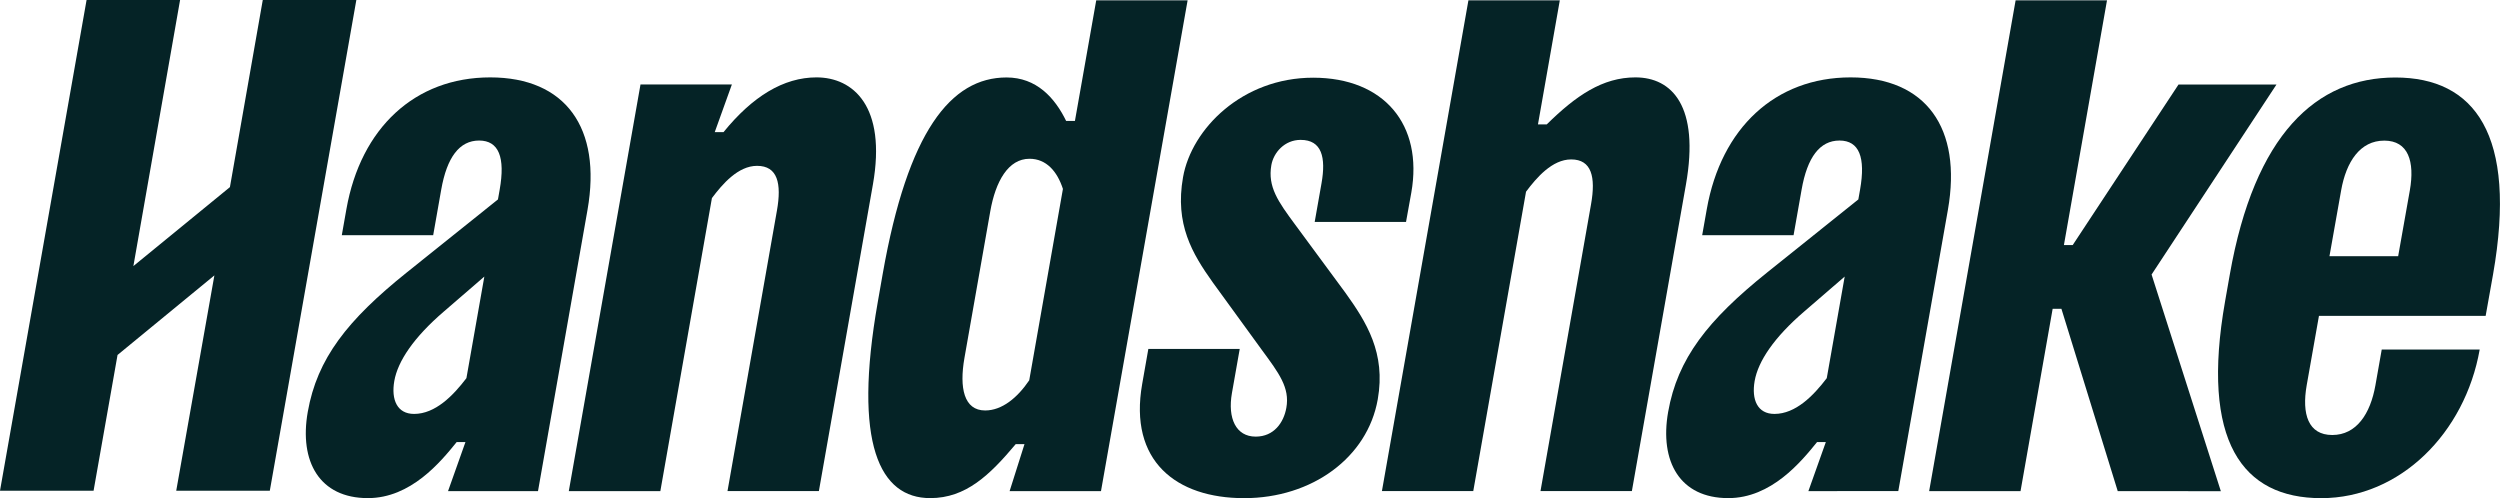 <?xml version="1.0" encoding="UTF-8"?><svg id="Layer_1" xmlns="http://www.w3.org/2000/svg" viewBox="0 0 650 129.52"><g id="Handshake"><path d="M68.32,0l-8.54,48.65-25.1,20.53L46.82,0h-24.31L0,127.59h24.33l6.23-35.3,25.18-20.69-9.92,55.99h24.33L92.65,0h-24.33Z" style="fill:#052326;"/><path d="M125.94,71.9l-10.54,9.1c-7.85,6.74-11.98,12.93-12.88,18.05-.86,4.92.77,8.57,5.14,8.57,5.51,0,10.15-4.74,13.61-9.3l4.66-26.41ZM116.49,127.69l4.53-12.76h-2.28c-4.13,5.11-11.88,14.58-23.09,14.58-12.55,0-17.91-9.48-15.63-22.42,2.44-13.85,10.29-23.87,25.78-36.28l23.67-18.96.45-2.55c1.48-8.39-.23-12.76-5.35-12.76s-8.37,4.37-9.85,12.76l-2.09,11.85h-23.76l1.19-6.74c3.73-21.14,17.83-34.29,37.4-34.29s29.04,13.13,25.29,34.46l-12.87,73.11h-23.39Z" style="fill:#052326;"/><path d="M147.89,127.68l18.64-105.72h23.76l-4.46,12.4h2.28c7.54-9.29,15.62-14.24,24.18-14.24,9.5,0,18.26,7.48,14.66,27.88l-14.04,79.68h-23.76l12.85-72.91c1.26-7.1.17-11.65-5.16-11.65-4.94,0-9.01,4.74-11.74,8.38l-13.41,76.2h-23.78Z" style="fill:#052326;"/><path d="M276.36,49.12c-1.48-4.56-4.31-7.84-8.69-7.84-5.51,0-8.82,5.83-10.2,13.67l-6.71,38.09c-1.38,7.84-.13,13.68,5.38,13.68,4.37,0,8.37-3.28,11.46-7.84l8.76-49.76ZM286.25,127.69h-23.75l3.87-12.22h-2.28c-6.74,8.02-12.93,14.04-22.24,14.04-13.11,0-20.14-14.04-13.62-51.03l1.28-7.3c6.52-37,17.72-51.04,32.19-51.04,7.79,0,12.56,5.27,15.5,11.31h2.28L285.02.09h23.76l-22.52,127.59Z" style="fill:#052326;"/><path d="M365.58,57.7h-23.76l1.77-10.03c1.19-6.74.1-11.3-5.42-11.3-4.18,0-7.04,3.29-7.62,6.56-.98,5.65,1.75,9.47,6.21,15.5l13.04,17.68c5.49,7.66,10.54,15.68,8.42,27.71-2.66,15.13-17.08,25.7-34.75,25.7s-30.04-9.66-26.5-29.7l1.6-9.1h23.76l-2.03,11.5c-1.15,6.56,1.05,11.3,6.18,11.3,4.75,0,7.29-3.65,7.97-7.48.96-5.27-2-9.1-6.29-14.95l-12.85-17.68c-5.33-7.48-9.88-15.13-7.72-27.34,2.22-12.58,15.4-25.87,33.83-25.87s28.64,12.22,25.52,29.89l-1.37,7.6Z" style="fill:#052326;"/><path d="M550.61,127.69l-14.64-47.4h-2.28l-8.35,47.4h-23.76L524.06.09h23.76l-11.2,63.62h2.29l27.51-41.74h25.47l-32.48,49.41,18.01,56.33-26.8-.02Z" style="fill:#052326;"/><path d="M605.66,66.62h17.86l3.04-17.13c1.31-7.47-.38-12.93-6.65-12.93s-9.89,5.47-11.21,12.93l-3.04,17.13ZM602.93,82.12l-3.19,18.05c-1.31,7.47.38,12.93,6.65,12.93s9.9-5.47,11.22-12.93l1.64-9.29h25.47c-3.83,21.69-20.69,38.64-41.2,38.64s-31.42-14.76-24.99-51.22l1.22-6.93c6.43-36.46,22.51-51.22,43.05-51.22s31.8,14.76,25.39,51.22l-1.92,10.75h-43.36Z" style="fill:#052326;"/><path d="M359.3,127.68L381.79.09h23.76l-5.68,32.26h2.28c7.59-7.48,14.51-12.23,23.06-12.23,9.5,0,16.74,7.48,13.13,27.89l-14.05,79.67h-23.76l13.14-74.56c1.26-7.1.16-11.67-5.16-11.67-4.94,0-9.01,4.74-11.74,8.39l-13.72,77.84h-23.76Z" style="fill:#052326;"/><path d="M479.63,71.9l-10.54,9.1c-7.85,6.74-11.98,12.93-12.88,18.05-.86,4.92.77,8.57,5.14,8.57,5.51,0,10.15-4.74,13.61-9.3l4.66-26.41ZM470.18,127.69l4.54-12.76h-2.28c-4.13,5.11-11.88,14.58-23.09,14.58-12.55,0-17.91-9.48-15.63-22.42,2.44-13.85,10.29-23.87,25.78-36.28l23.67-18.96.45-2.55c1.48-8.39-.23-12.76-5.35-12.76s-8.38,4.37-9.85,12.76l-2.09,11.85h-23.76l1.19-6.74c3.73-21.14,17.83-34.29,37.4-34.29s29.04,13.13,25.29,34.46l-12.89,73.09-23.37.02Z" style="fill:#052326;"/></g></svg>